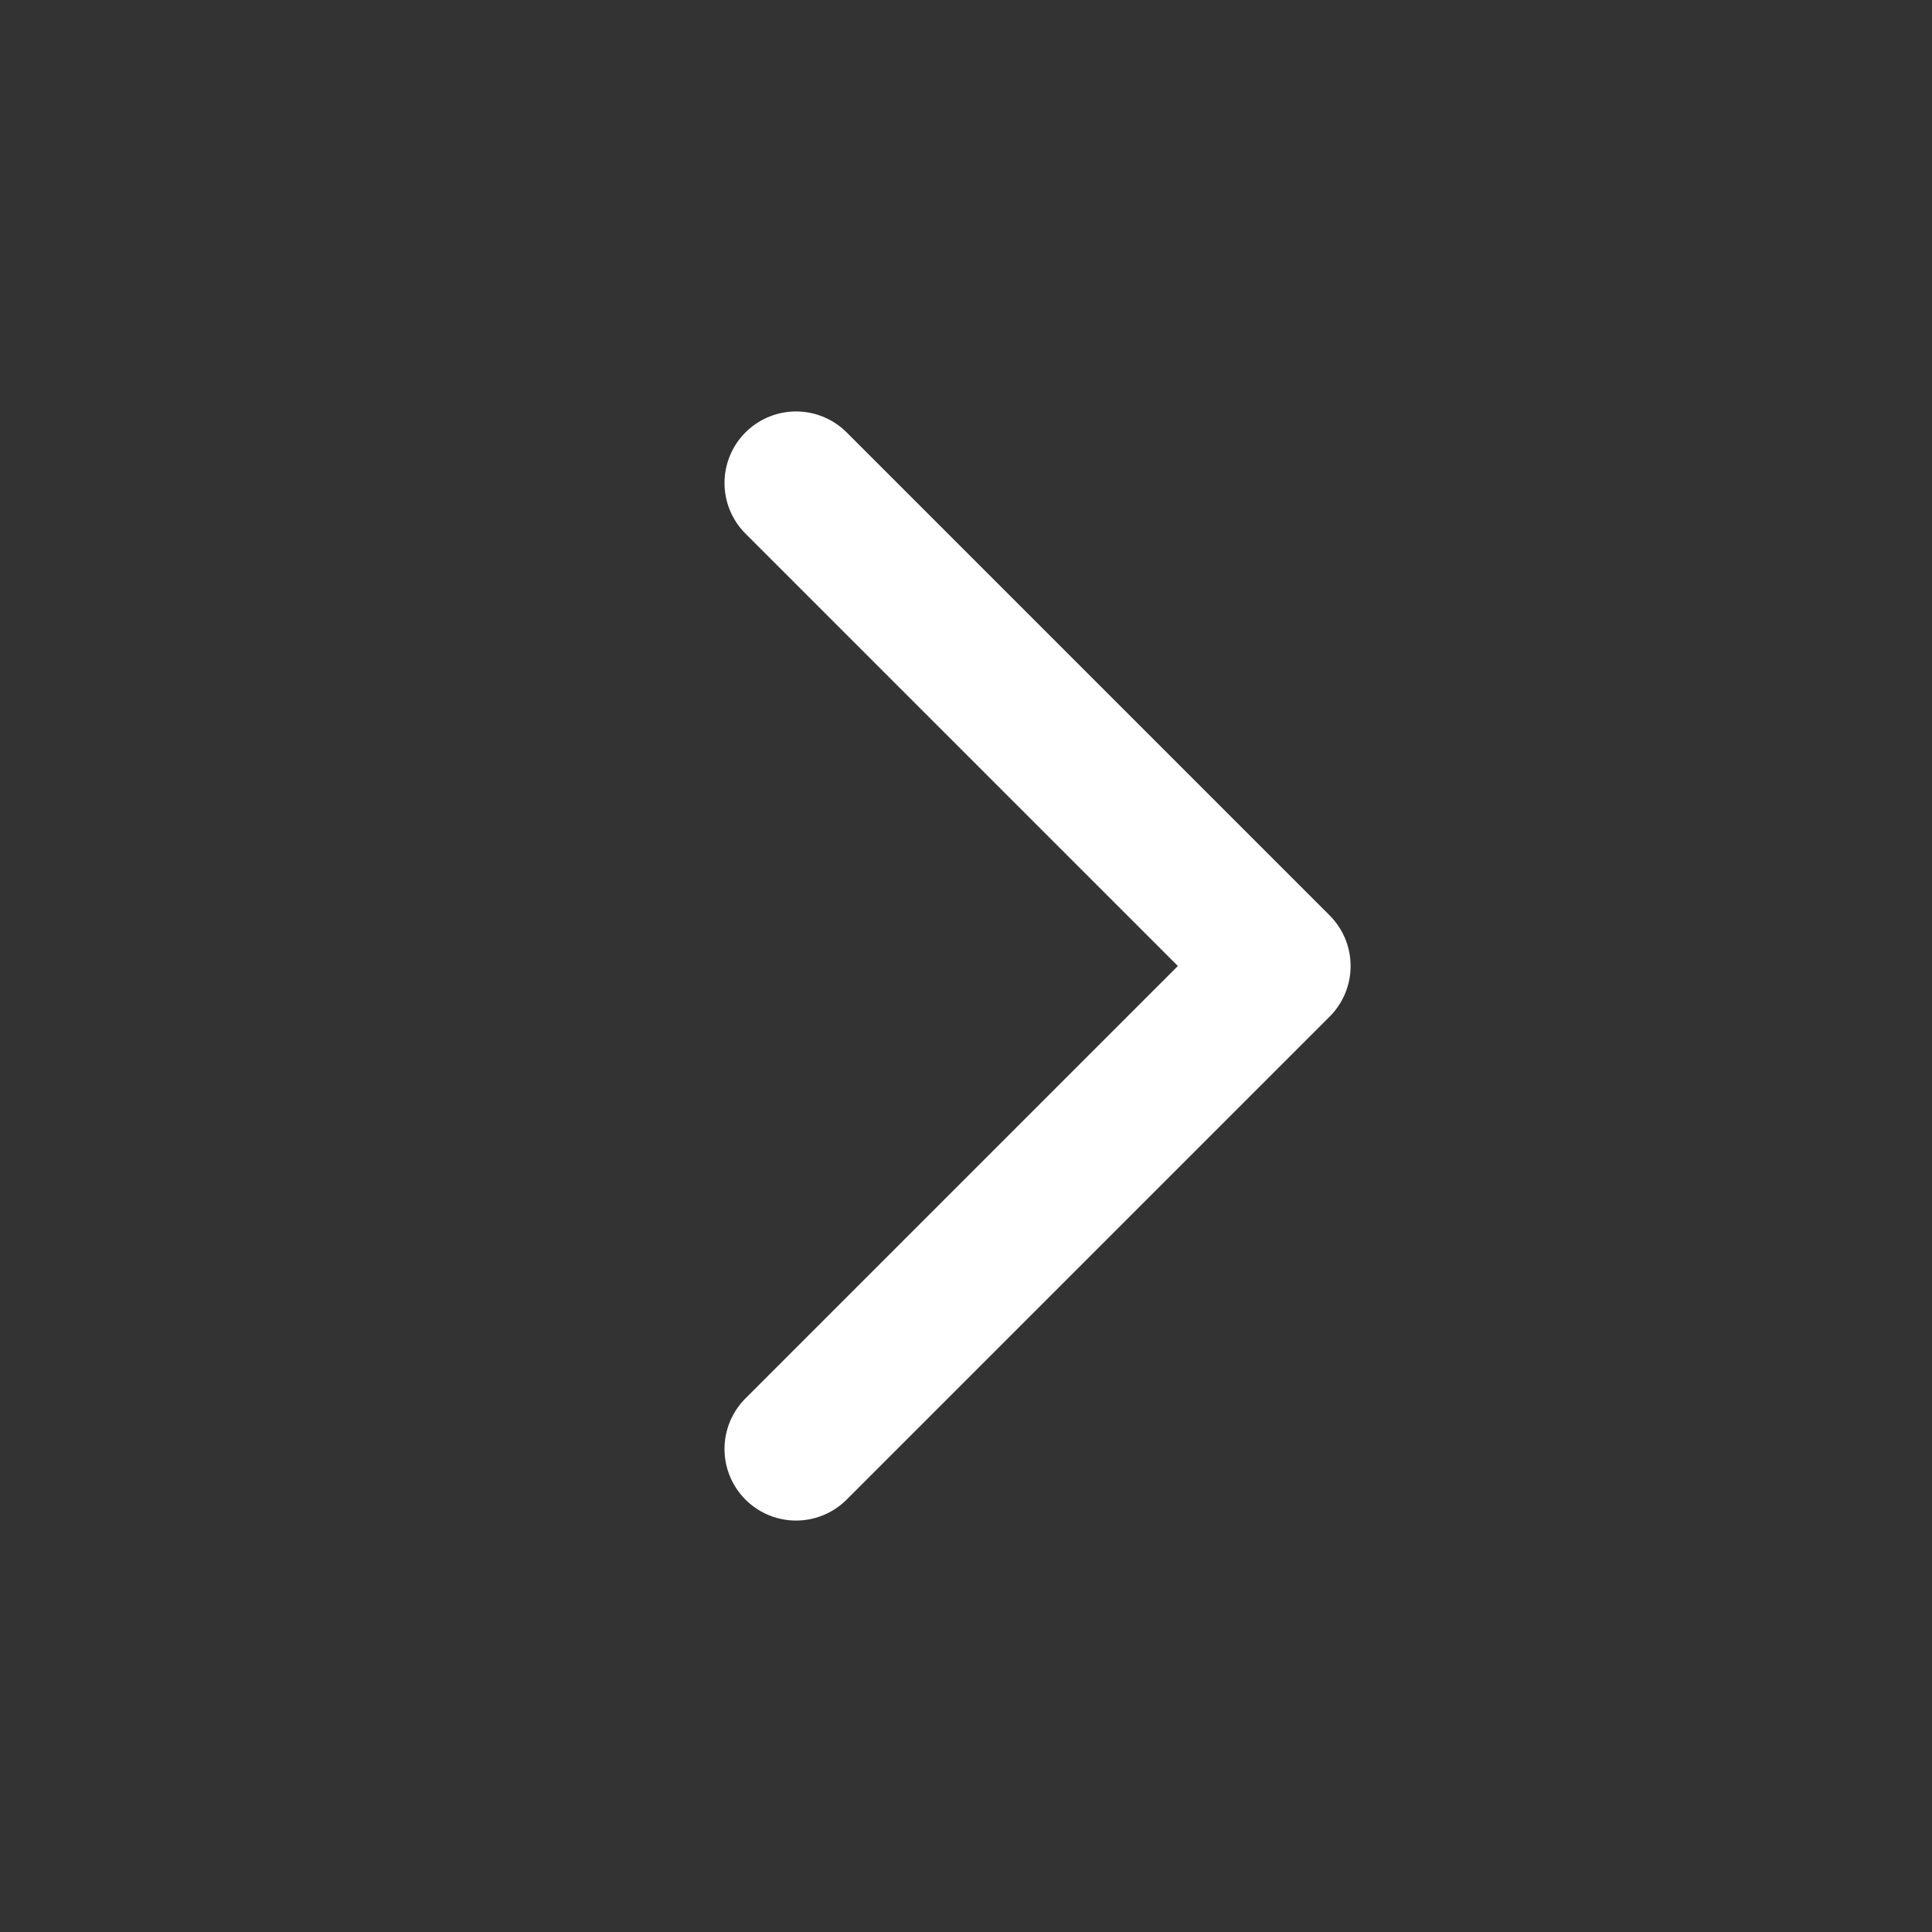 <svg width="27" height="27" viewBox="0 0 27 27" fill="none" xmlns="http://www.w3.org/2000/svg">
<rect x="0" y="0" width="27" height="27" fill="#333333" stroke="none"/>
<path d="M11.125 20.25L17.875 13.5L11.125 6.75" stroke="white" stroke-width="2" stroke-linecap="round" stroke-linejoin="round"/>
</svg>
